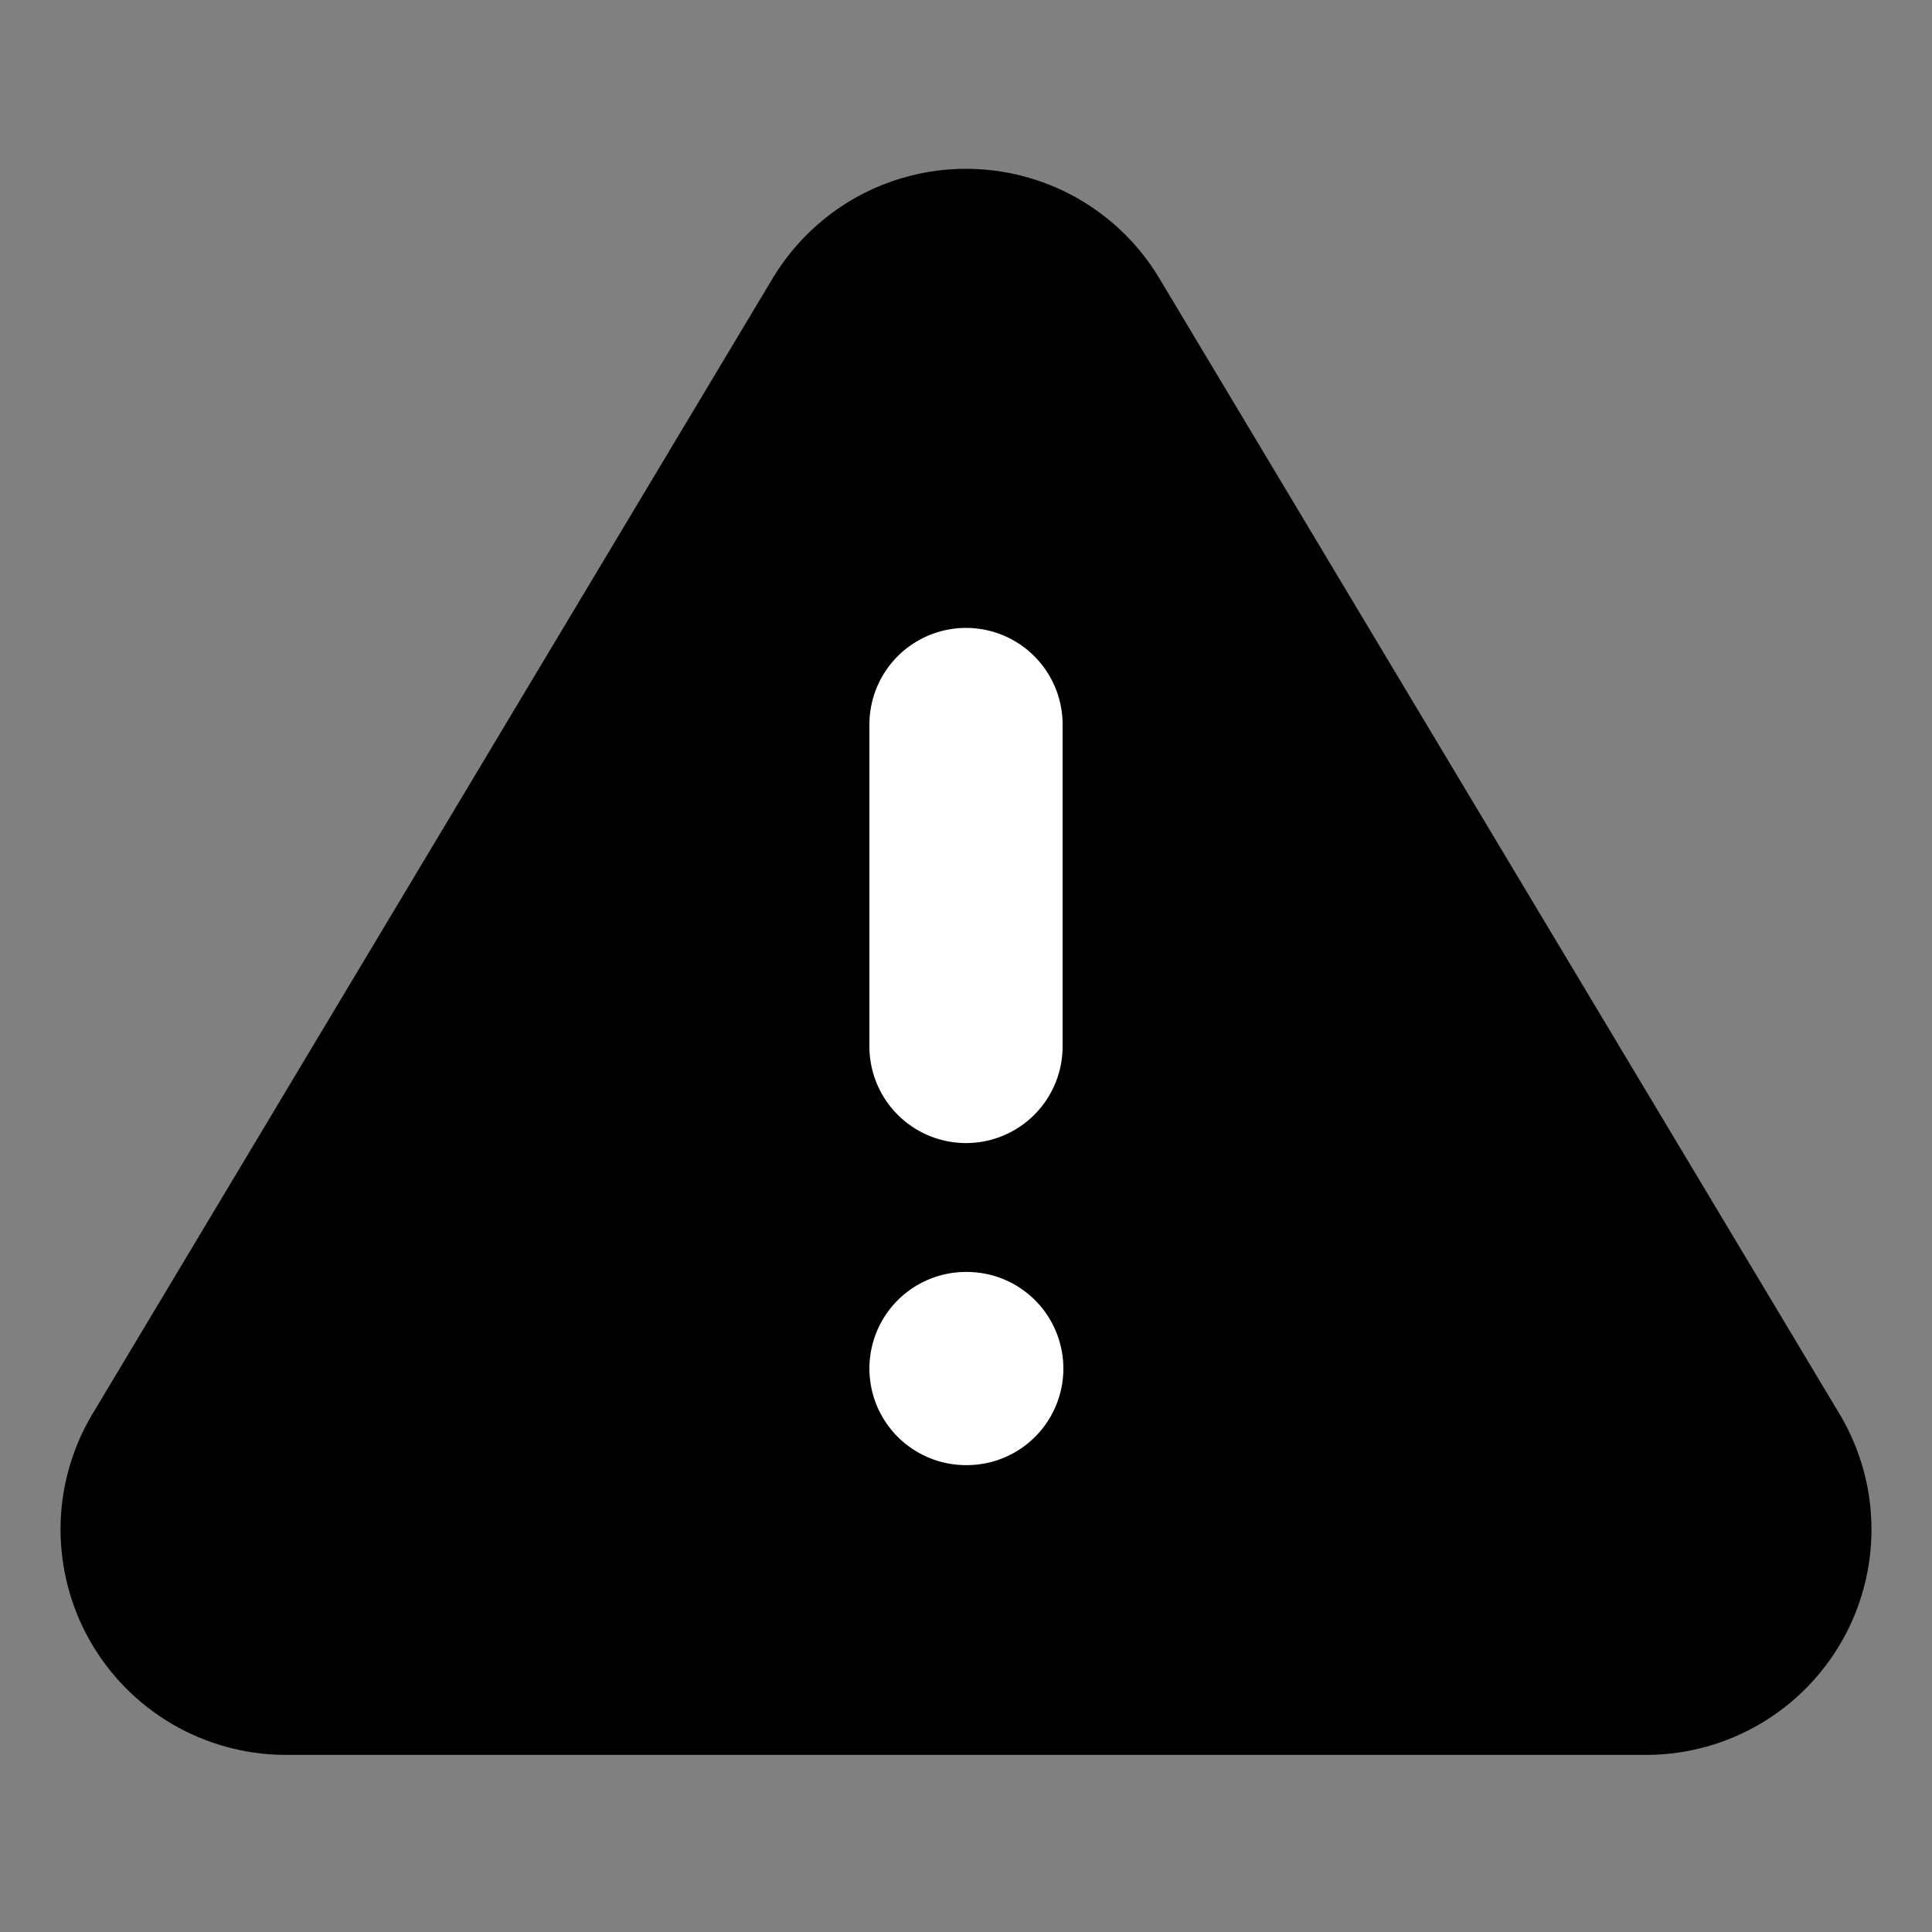 <svg xmlns="http://www.w3.org/2000/svg" width="20" height="20" viewBox="0 0 20 20" fill="none">
  <rect x="0" y="0" width="20" height="20" fill="#808080" stroke="none"/>
  <path d="M8.575 3.216L1.517 15C1.371 15.252 1.294 15.537 1.293 15.828C1.293 16.119 1.368 16.406 1.512 16.659C1.656 16.911 1.864 17.122 2.115 17.27C2.366 17.417 2.651 17.497 2.942 17.5H17.058C17.349 17.497 17.635 17.417 17.885 17.27C18.136 17.122 18.344 16.911 18.488 16.659C18.632 16.406 18.708 16.119 18.707 15.828C18.706 15.537 18.629 15.252 18.483 15L11.425 3.216C11.277 2.971 11.067 2.769 10.818 2.628C10.568 2.488 10.287 2.414 10 2.414C9.714 2.414 9.432 2.488 9.182 2.628C8.933 2.769 8.724 2.971 8.575 3.216Z" fill="currentColor" stroke="currentColor" stroke-width="1.333" stroke-linecap="round" stroke-linejoin="round"/>
  <path d="M10 7.5V10.833" stroke="white" stroke-width="2" stroke-linecap="round" stroke-linejoin="round"/>
  <path d="M10 14.167H10.008" stroke="white" stroke-width="2" stroke-linecap="round" stroke-linejoin="round"/>
</svg>